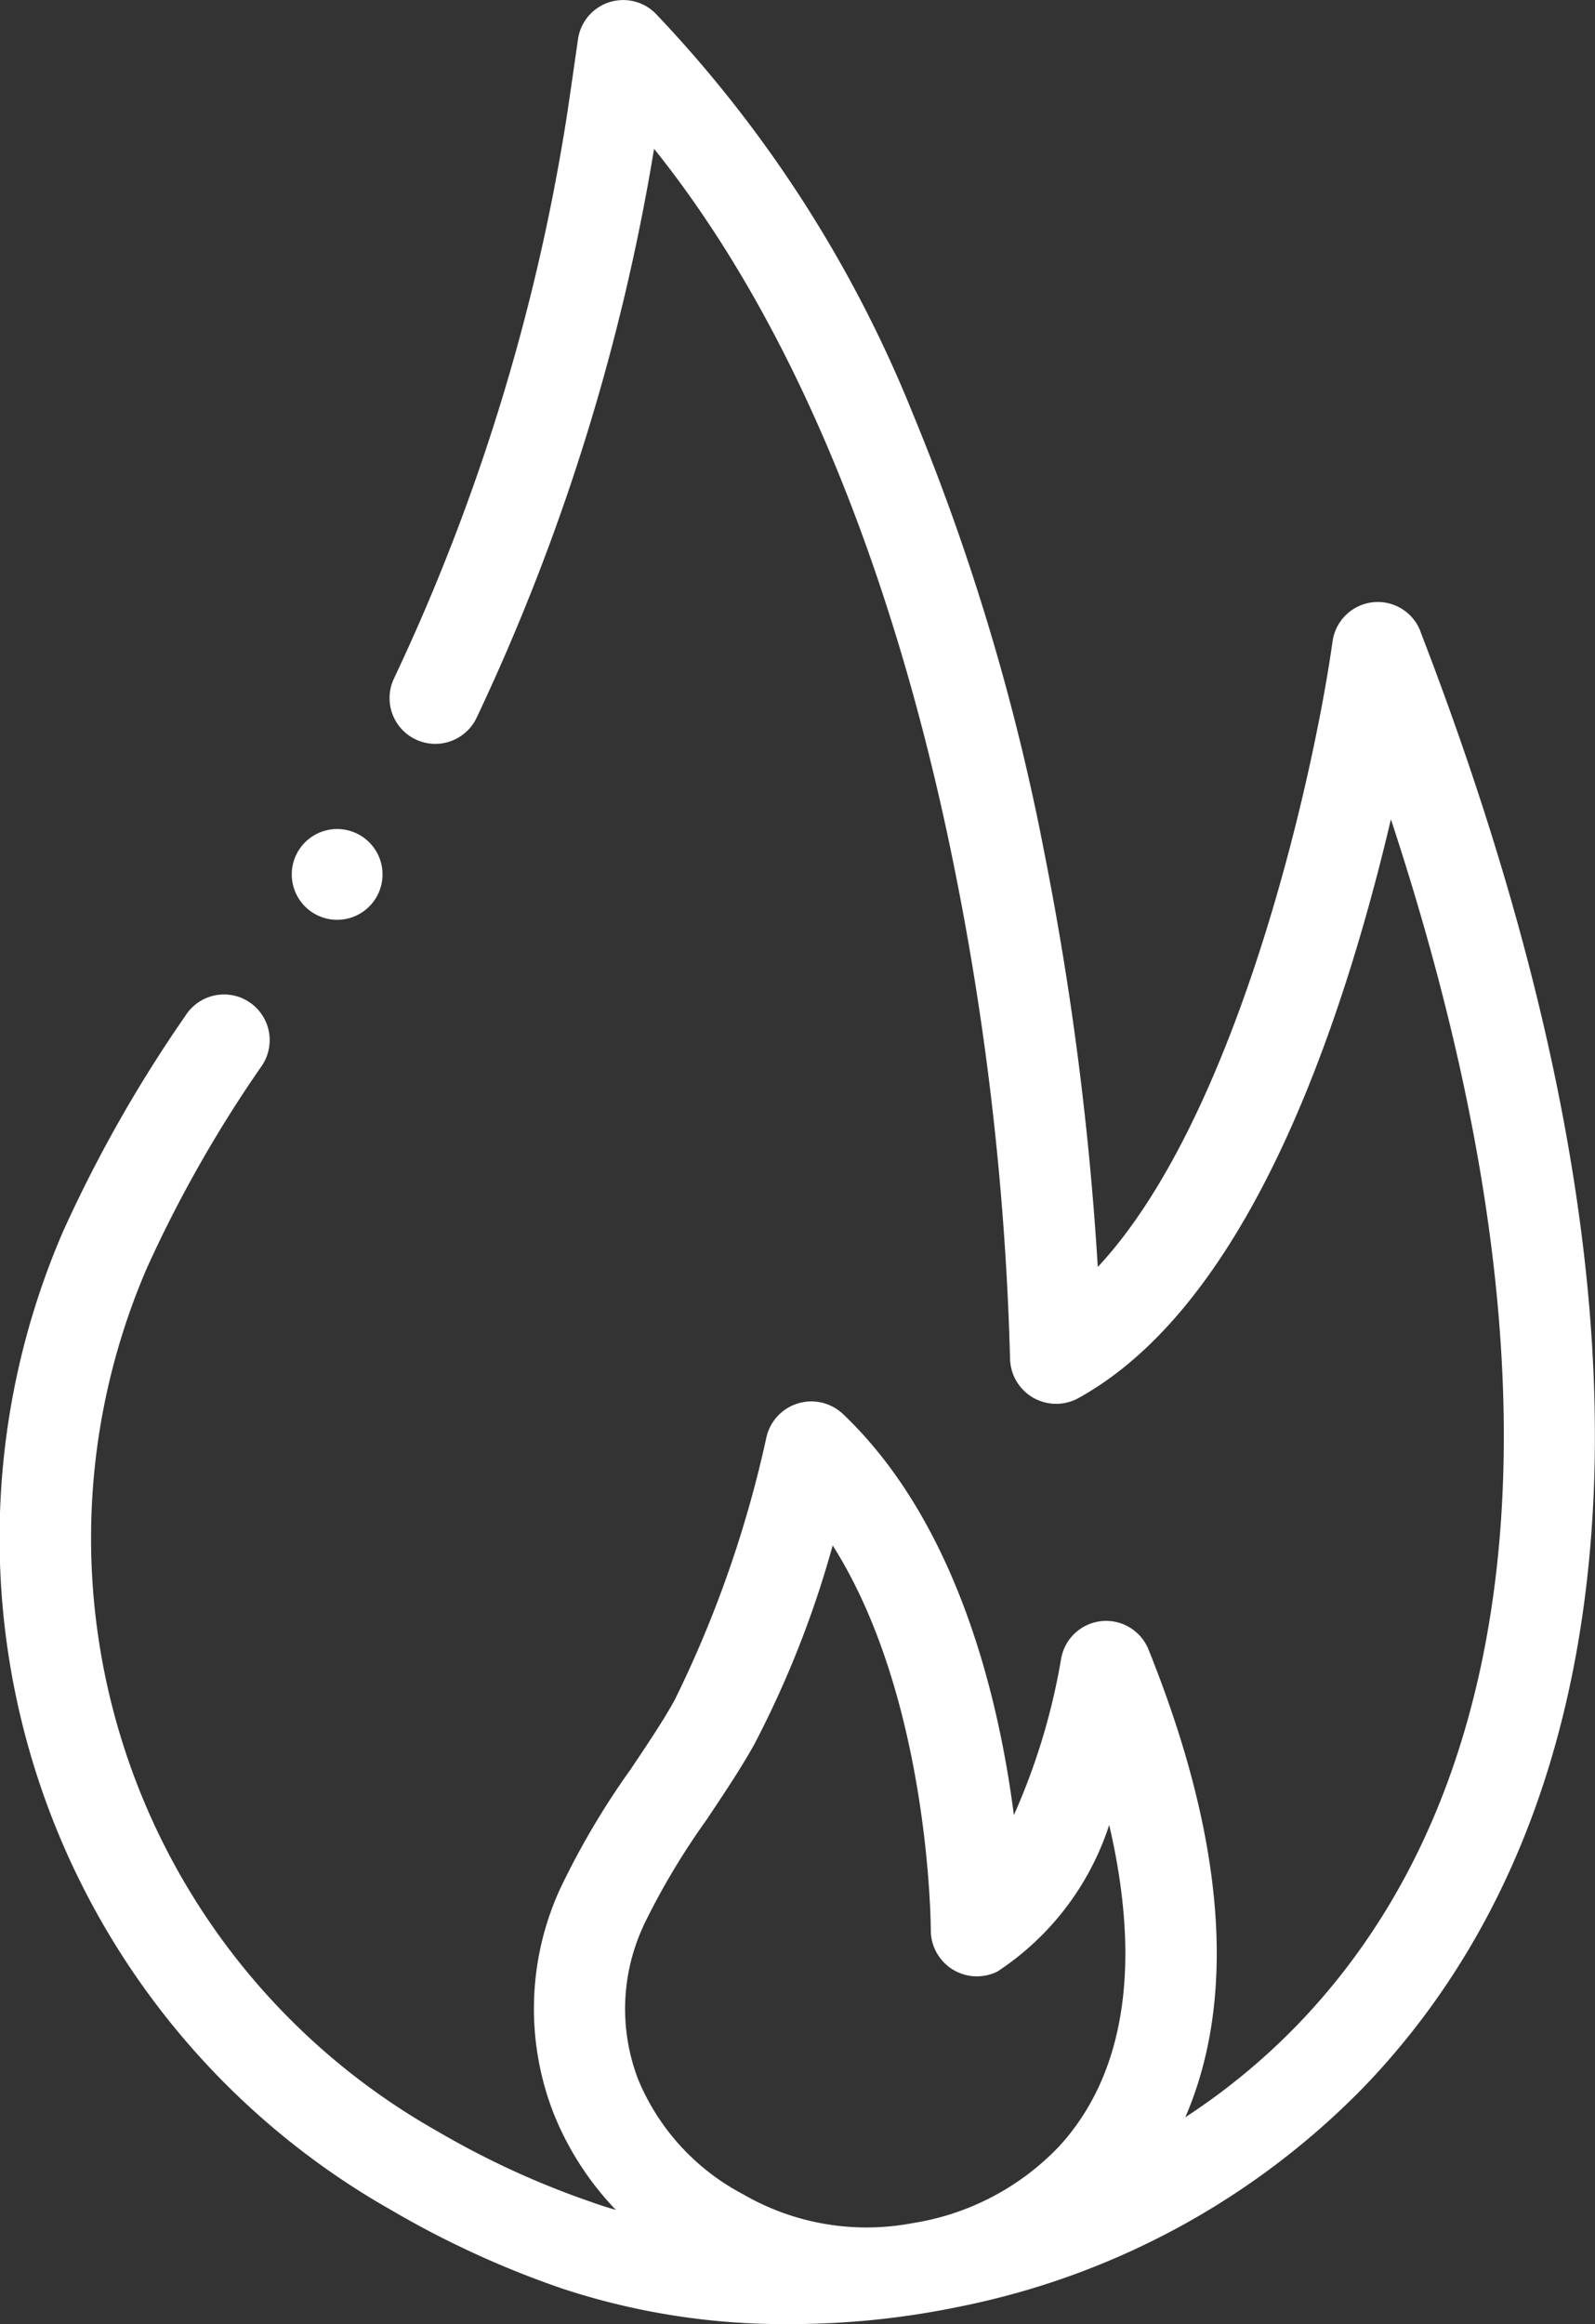 <svg xmlns="http://www.w3.org/2000/svg" width="41.897" height="61.04" viewBox="0 0 41.897 61.04">
  <rect x="0" y="0" width="41.897" height="61.04" fill="#333333" stroke="none"/>
  <g id="natural-gas" transform="translate(-80.284 0)">
    <path id="パス_187996" data-name="パス 187996" d="M145.152,184.849a1.192,1.192,0,1,0-.422-1.632A1.192,1.192,0,0,0,145.152,184.849Z" transform="translate(-56.617 -160.857)" fill="#fff"/>
    <path id="パス_187997" data-name="パス 187997" d="M117.594,16.575a1.2,1.2,0,0,0-2.306.265c-.5,3.556-2.5,12.507-6.168,16.435a80.882,80.882,0,0,0-1.391-10.815,59.677,59.677,0,0,0-3.449-11.552A33.239,33.239,0,0,0,97.505.355a1.2,1.2,0,0,0-2.038.673c-.113.786-.3,2.091-.33,2.247a54.107,54.107,0,0,1-4.5,14.536A1.2,1.2,0,1,0,92.8,18.858a56.345,56.345,0,0,0,4.665-14.95c4.482,5.589,6.763,13.249,7.906,18.975a75.363,75.363,0,0,1,1.445,12.8,1.211,1.211,0,0,0,1.774,1.047c2.9-1.588,5.318-5.4,7.173-11.326.432-1.382.782-2.713,1.057-3.887,2.34,7.1,3.3,13.411,2.863,18.794-.435,5.324-2.219,9.646-5.3,12.848a17.142,17.142,0,0,1-2.964,2.447c1.109-2.558,1.381-6.453-.965-12.281a1.2,1.2,0,0,0-2.3.259,17.078,17.078,0,0,1-1.238,4.087c-.391-3.05-1.479-7.681-4.5-10.545a1.21,1.21,0,0,0-2,.622,30.1,30.1,0,0,1-2.41,6.9c-.3.546-.718,1.165-1.156,1.82a20.681,20.681,0,0,0-1.859,3.151,7.558,7.558,0,0,0-.178,5.851,7.874,7.874,0,0,0,1.648,2.569c-.211-.061-.42-.125-.623-.2a22.386,22.386,0,0,1-4.056-1.861,17.886,17.886,0,0,1-7.643-22.667,33.626,33.626,0,0,1,3-5.288,1.2,1.2,0,1,0-1.993-1.334,35.816,35.816,0,0,0-3.213,5.67,20.283,20.283,0,0,0,8.63,25.686,24.8,24.8,0,0,0,4.492,2.061,18.592,18.592,0,0,0,5.982.932,21.871,21.871,0,0,0,4.489-.466A20.412,20.412,0,0,0,116.1,54.821c3.479-3.611,5.486-8.428,5.967-14.317.552-6.756-.954-14.807-4.476-23.929Zm-20.4,33.982A19.15,19.15,0,0,1,98.839,47.8c.467-.7.908-1.357,1.26-1.99a26.611,26.611,0,0,0,2.058-5.222c2.564,4.044,2.577,10.05,2.577,10.119a1.211,1.211,0,0,0,1.753,1.07,7.3,7.3,0,0,0,2.933-3.848c.858,3.685.414,6.571-1.33,8.457a6.754,6.754,0,0,1-3.832,2,6.469,6.469,0,0,1-4.464-.763,6,6,0,0,1-2.746-3.008,5.171,5.171,0,0,1,.145-4.05Z" transform="translate(0 0)" fill="#fff"/>
  </g>
</svg>
